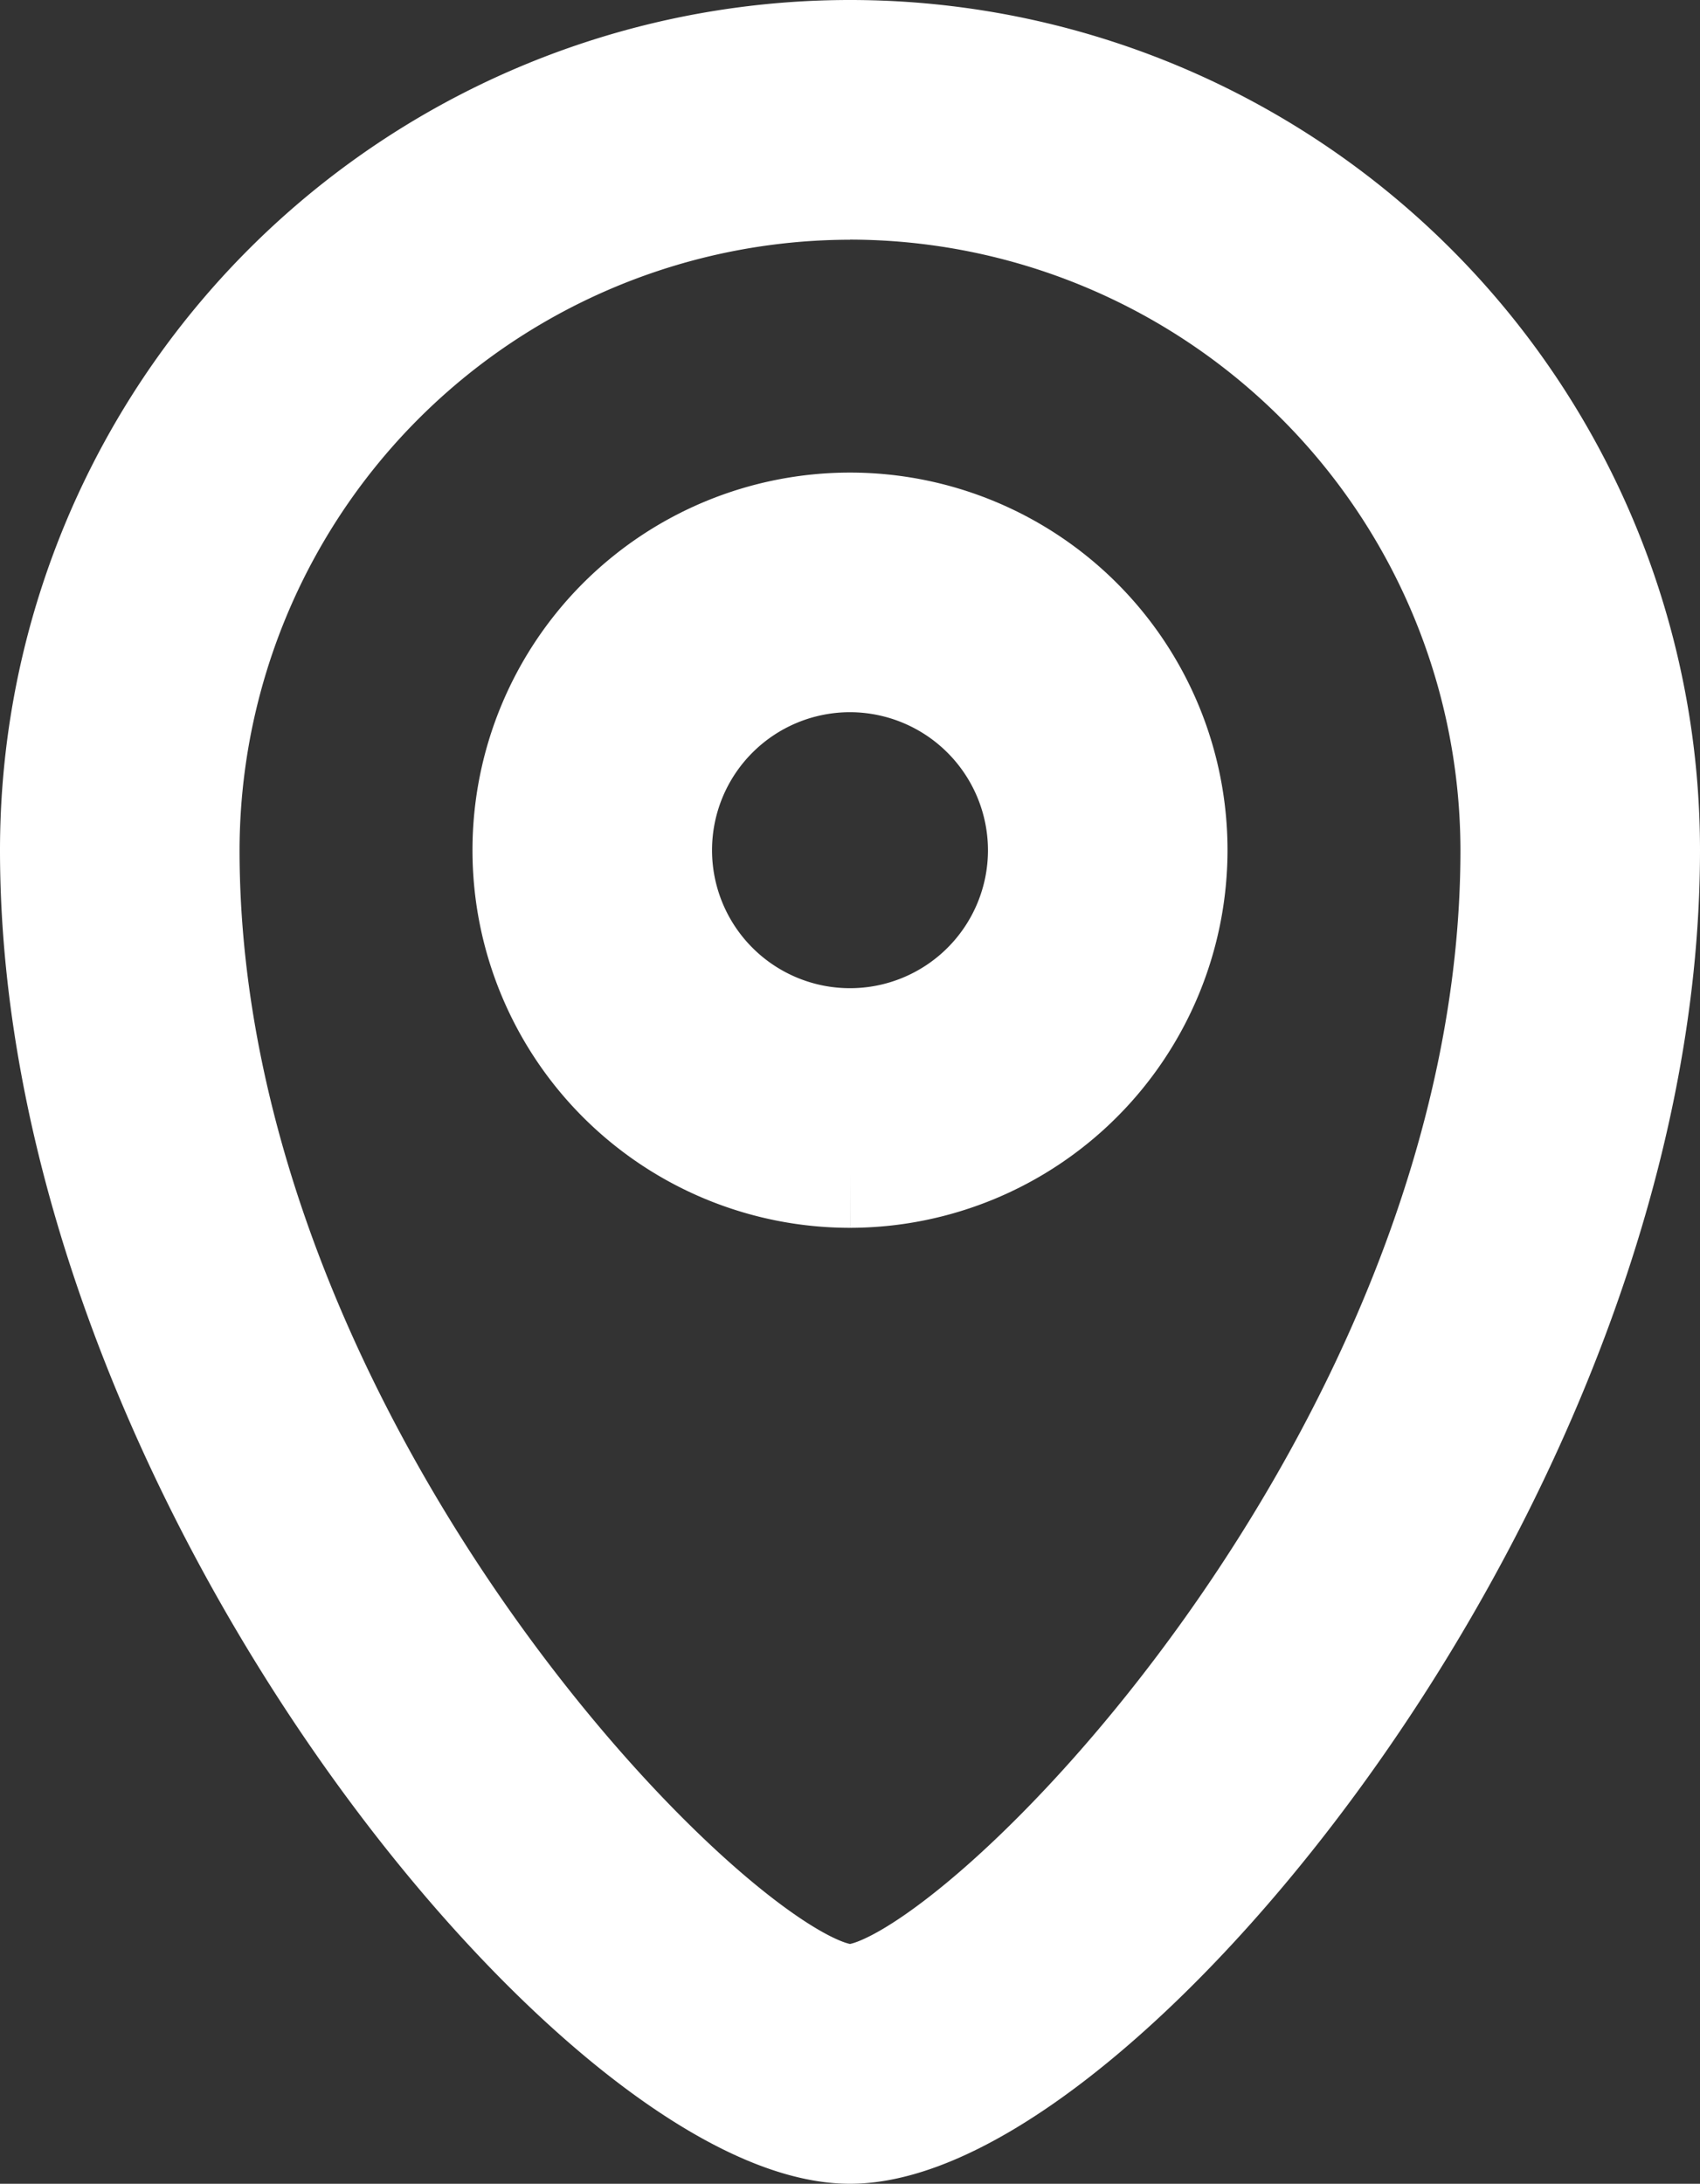 <svg xmlns="http://www.w3.org/2000/svg" width="15.612" height="20.05" viewBox="0 0 15.612 20.05">
  <rect x="0" y="0" width="15.612" height="20.05" fill="#333333" stroke="none"/>
  <g id="Group_348" data-name="Group 348" transform="translate(-272.446 -876.95)">
    <path id="Path_124" data-name="Path 124" d="M21.044,24.011a2.967,2.967,0,1,1,2.967-2.967,2.97,2.97,0,0,1-2.967,2.967m0-4.734a1.767,1.767,0,1,0,1.767,1.767,1.769,1.769,0,0,0-1.767-1.767" transform="translate(259.208 863.712)" fill="#fff" stroke="#fff" stroke-width="1"/>
    <path id="Path_125" data-name="Path 125" d="M7.306,19.05C5.07,19.05,0,13.032,0,7.306a7.306,7.306,0,0,1,14.612,0c0,5.726-5.07,11.744-7.306,11.744m0-17.849A6.113,6.113,0,0,0,1.2,7.306c0,5.548,4.982,10.543,6.106,10.543s6.106-5,6.106-10.543A6.113,6.113,0,0,0,7.306,1.2" transform="translate(272.946 877.45)" fill="#fff" stroke="#fff" stroke-width="1"/>
  </g>
</svg>
